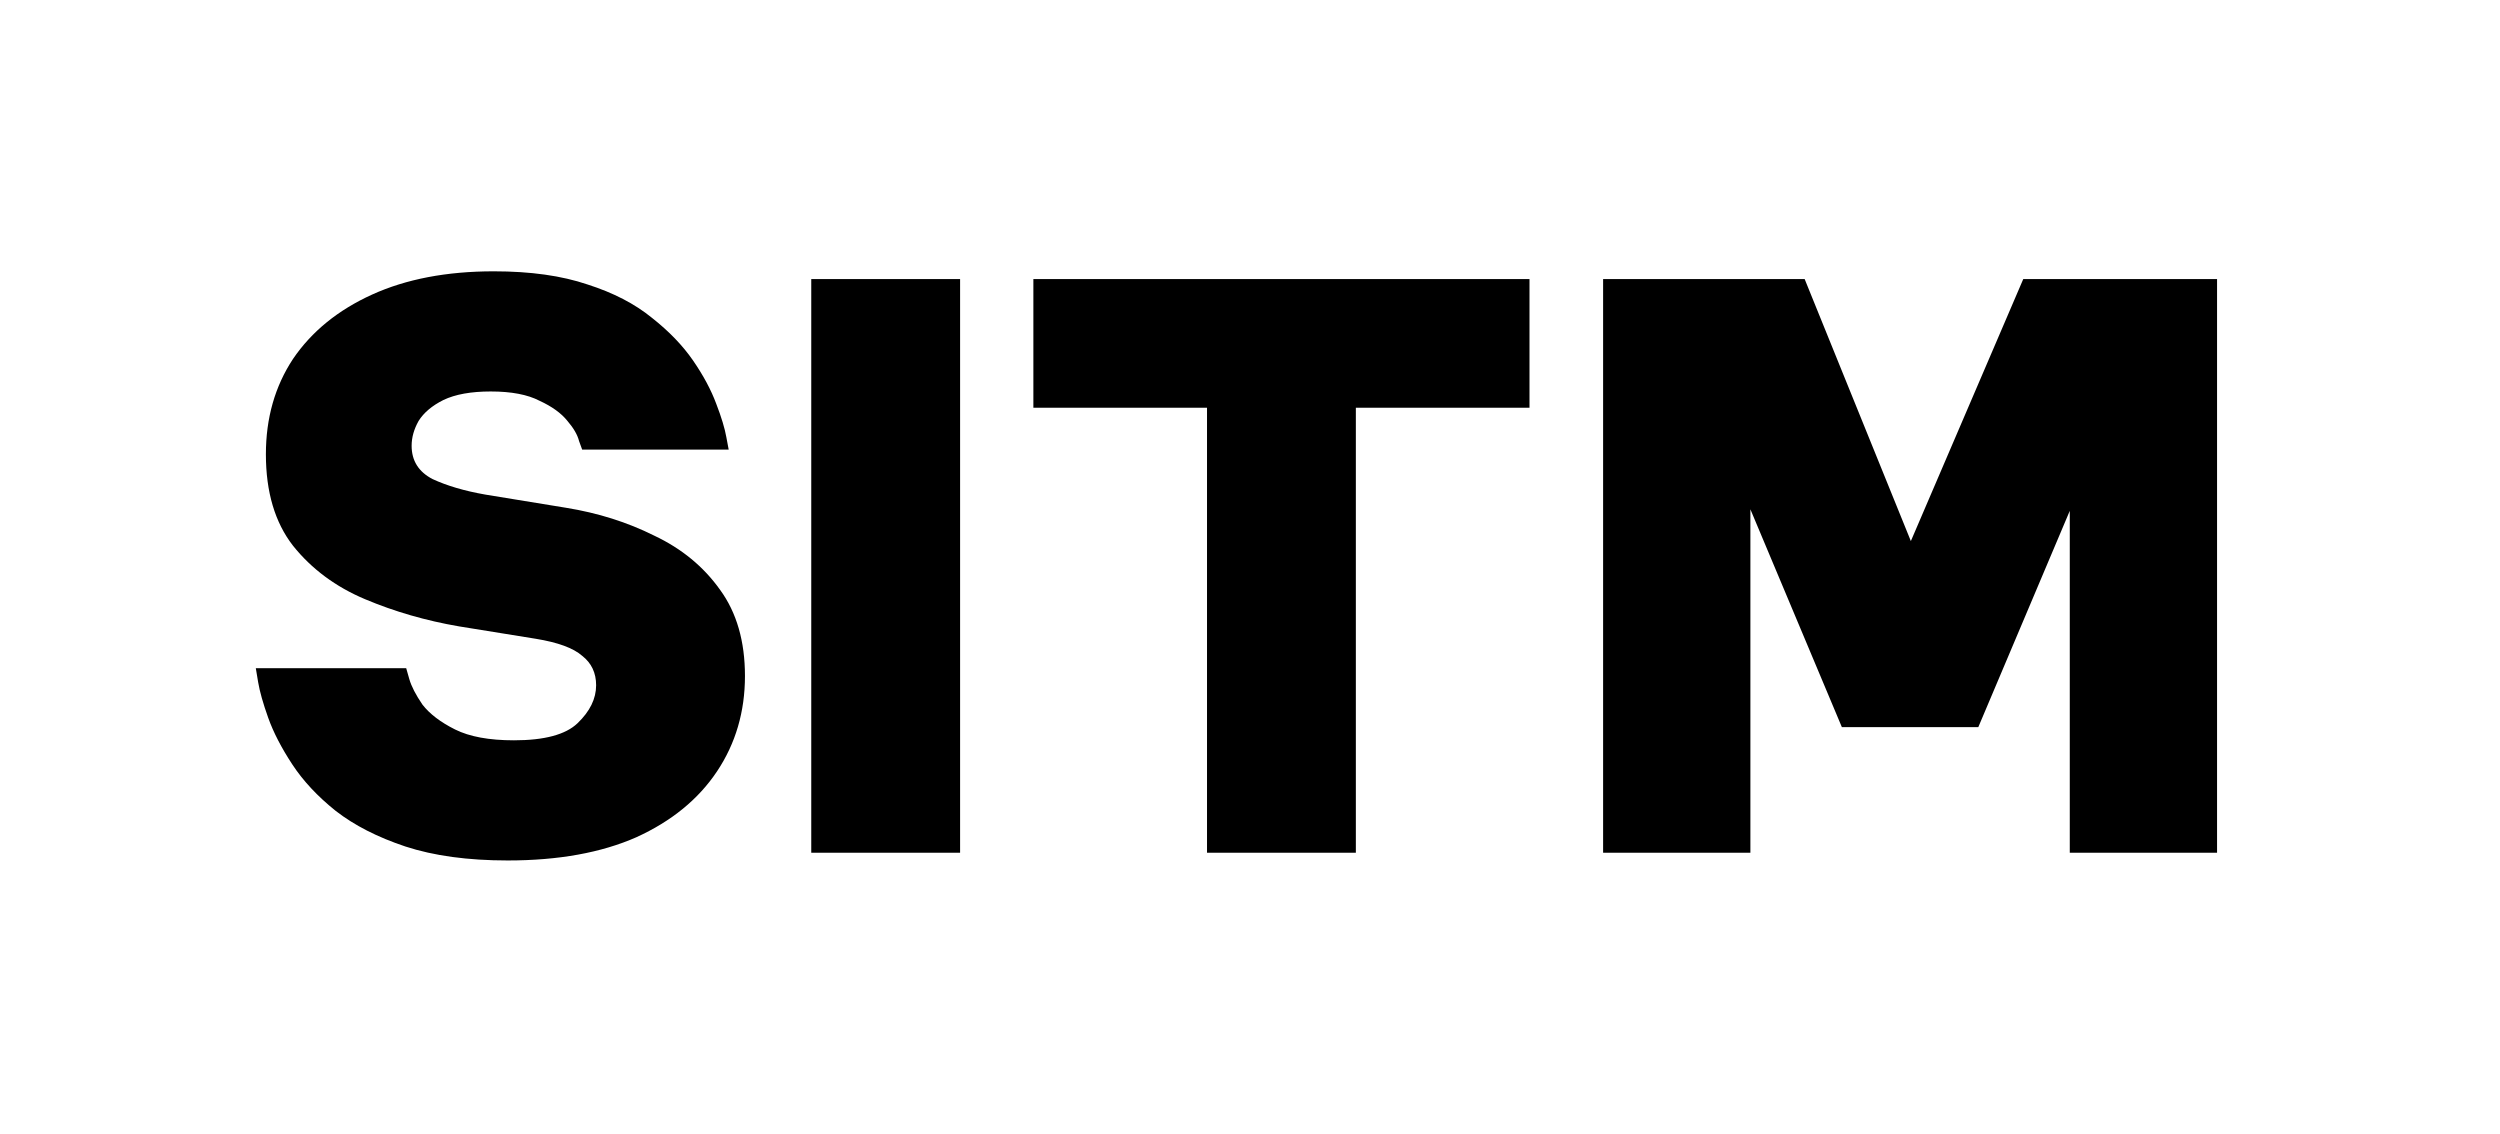<?xml version="1.0" encoding="UTF-8" standalone="no"?>
<svg width="516" height="234" viewBox="0 0 516 234" fill="none" xmlns="http://www.w3.org/2000/svg">
<rect width="516" height="234" fill="white"/>
<path d="M104.8 177.6C96.587 177.6 89.547 176.64 83.68 174.72C77.92 172.8 73.12 170.347 69.28 167.36C65.547 164.373 62.56 161.173 60.32 157.76C58.08 154.347 56.427 151.147 55.36 148.16C54.293 145.173 53.6 142.72 53.28 140.8C52.96 138.88 52.8 137.92 52.8 137.92H83.84C83.84 137.92 84.053 138.667 84.48 140.16C84.907 141.653 85.813 143.413 87.2 145.44C88.693 147.36 90.933 149.067 93.92 150.56C96.907 152.053 100.96 152.8 106.08 152.8C112.373 152.8 116.747 151.627 119.2 149.28C121.76 146.827 123.04 144.213 123.04 141.44C123.04 138.88 122.08 136.853 120.16 135.36C118.347 133.76 115.147 132.587 110.56 131.84L94.72 129.28C87.893 128.107 81.44 126.24 75.36 123.68C69.28 121.12 64.32 117.44 60.48 112.64C56.747 107.84 54.88 101.547 54.88 93.76C54.88 86.293 56.747 79.733 60.48 74.08C64.32 68.427 69.76 64 76.8 60.8C83.84 57.6 92.213 56 101.92 56C109.493 56 115.947 56.907 121.28 58.72C126.613 60.427 131.04 62.72 134.56 65.6C138.08 68.373 140.907 71.307 143.04 74.4C145.173 77.493 146.773 80.48 147.84 83.36C148.907 86.133 149.6 88.427 149.92 90.24C150.24 91.947 150.4 92.8 150.4 92.8H120.16C120.16 92.8 119.947 92.213 119.52 91.04C119.2 89.76 118.4 88.373 117.12 86.88C115.84 85.28 113.92 83.893 111.36 82.72C108.907 81.44 105.547 80.8 101.28 80.8C97.227 80.8 93.973 81.387 91.52 82.56C89.173 83.733 87.467 85.173 86.4 86.88C85.44 88.587 84.96 90.293 84.96 92C84.96 95.093 86.4 97.387 89.28 98.88C92.267 100.267 95.893 101.333 100.16 102.08L116.8 104.8C123.413 105.867 129.493 107.787 135.04 110.56C140.693 113.227 145.227 116.96 148.64 121.76C152.053 126.453 153.76 132.373 153.76 139.52C153.76 146.88 151.84 153.44 148 159.2C144.16 164.96 138.613 169.493 131.36 172.8C124.107 176 115.253 177.6 104.8 177.6ZM167.444 176V57.6H198.164V176H167.444ZM249.128 176V84.16H213.288V57.6H315.688V84.16H279.848V176H249.128ZM330.881 176V57.6H372.481L394.401 111.68L417.601 57.6H457.601V176H427.201V105.44L408.321 150.08H380.161L361.281 105.12V176H330.881Z" fill="black"/>
</svg>
